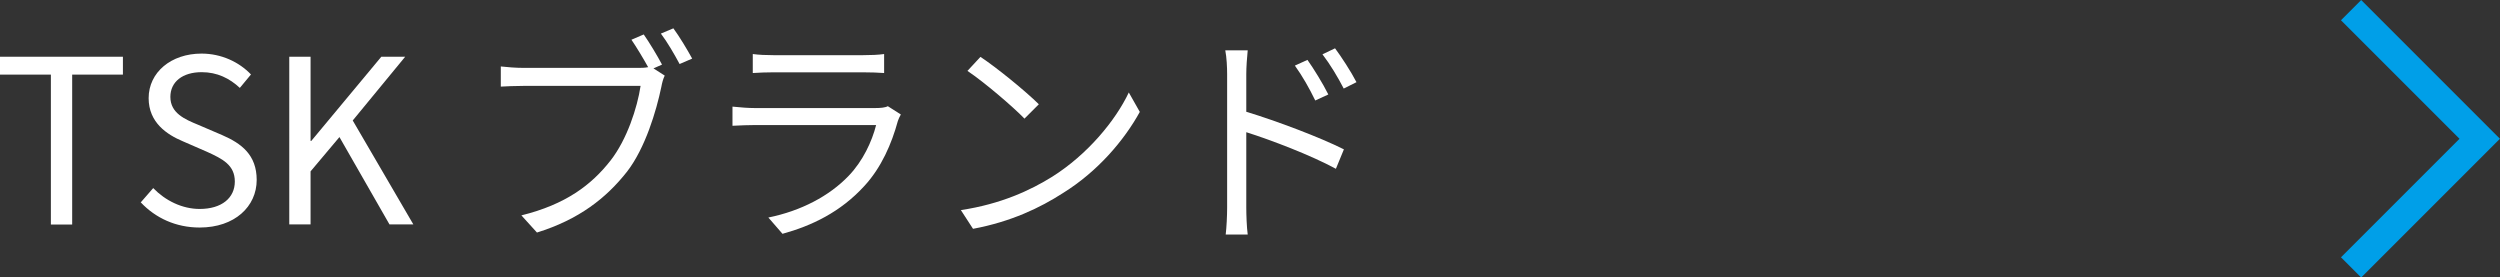 <?xml version="1.0" encoding="UTF-8"?><svg xmlns="http://www.w3.org/2000/svg" viewBox="0 0 174.92 19.41"><rect x="0" y="0" width="174.92" height="19.41" fill="#333333" stroke="none"/><defs><style>.d{fill:#fff;}.e{fill:none;stroke:#009fe8;stroke-miterlimit:10;stroke-width:2px;}</style></defs><g id="a"/><g id="b"><g id="c"><g><path class="d" d="M3.55,5.22H0v-1.25H8.6v1.25h-3.55V15.71h-1.49V5.22Z"/><path class="d" d="M9.84,14.17l.88-1.01c.85,.88,2.03,1.46,3.25,1.46,1.54,0,2.46-.77,2.46-1.92s-.85-1.58-1.95-2.08l-1.7-.74c-1.09-.46-2.38-1.3-2.38-3.01,0-1.81,1.57-3.12,3.7-3.12,1.39,0,2.63,.59,3.46,1.46l-.78,.94c-.72-.67-1.58-1.1-2.67-1.1-1.33,0-2.19,.67-2.19,1.73,0,1.14,1.02,1.57,1.94,1.95l1.68,.72c1.36,.59,2.42,1.39,2.42,3.14,0,1.86-1.54,3.33-3.99,3.33-1.67,0-3.09-.67-4.11-1.75Z"/><path class="d" d="M20.24,3.97h1.49v5.89h.05l4.9-5.89h1.67l-3.67,4.46,4.24,7.27h-1.67l-3.5-6.11-2.02,2.4v3.71h-1.49V3.97Z"/><path class="d" d="M45.73,4.79l.78,.5c-.11,.22-.18,.48-.24,.8-.35,1.68-1.12,4.26-2.39,5.91-1.47,1.87-3.38,3.36-6.31,4.27l-1.09-1.2c3.11-.77,4.9-2.13,6.24-3.84,1.14-1.46,1.87-3.68,2.1-5.22h-8.2c-.62,0-1.18,.03-1.58,.05v-1.41c.43,.05,1.07,.1,1.6,.1h8.02c.21,0,.43,0,.69-.05-.34-.61-.82-1.41-1.17-1.92l.86-.37c.38,.54,.96,1.5,1.28,2.11l-.61,.27Zm1.39-2.8c.4,.54,.98,1.5,1.31,2.11l-.88,.38c-.35-.66-.88-1.57-1.31-2.13l.88-.37Z"/><path class="d" d="M63.03,8.01c-.08,.14-.18,.35-.21,.46-.43,1.58-1.15,3.25-2.34,4.54-1.68,1.84-3.7,2.79-5.73,3.35l-.99-1.14c2.27-.46,4.27-1.5,5.63-2.93,.98-1.02,1.62-2.39,1.91-3.54h-8.5c-.38,0-.99,.02-1.55,.05v-1.34c.58,.06,1.12,.1,1.55,.1h8.44c.37,0,.7-.03,.88-.13l.91,.58Zm-10.36-4.23c.42,.06,.93,.08,1.44,.08h6.29c.51,0,1.07-.02,1.46-.08v1.33c-.38-.03-.93-.05-1.47-.05h-6.28c-.5,0-1.01,.02-1.44,.05v-1.33Z"/><path class="d" d="M73.63,12.36c2.46-1.55,4.42-3.92,5.35-5.89l.77,1.36c-1.1,2-2.96,4.18-5.38,5.68-1.6,1.03-3.62,2-6.29,2.5l-.85-1.31c2.8-.42,4.88-1.39,6.4-2.34Zm-.94-5.07l-1.01,1.01c-.8-.83-2.8-2.54-3.99-3.34l.91-.98c1.14,.75,3.18,2.42,4.08,3.31Z"/><path class="d" d="M87.2,7.82c2.11,.64,5.14,1.78,6.83,2.63l-.56,1.36c-1.73-.94-4.5-2-6.27-2.56v5.27c0,.51,.03,1.38,.1,1.89h-1.54c.06-.51,.1-1.3,.1-1.89V5.19c0-.45-.03-1.17-.13-1.67h1.57c-.05,.5-.1,1.19-.1,1.67v2.63Zm4.82-.8c-.4-.83-.9-1.71-1.42-2.43l.88-.4c.42,.59,1.09,1.67,1.46,2.42l-.91,.42Zm2-.82c-.43-.83-.94-1.68-1.49-2.4l.88-.42c.42,.56,1.12,1.63,1.5,2.37l-.9,.45Z"/></g><polyline class="e" points="164.5 .71 173.5 9.71 164.5 18.71"/></g></g></svg>